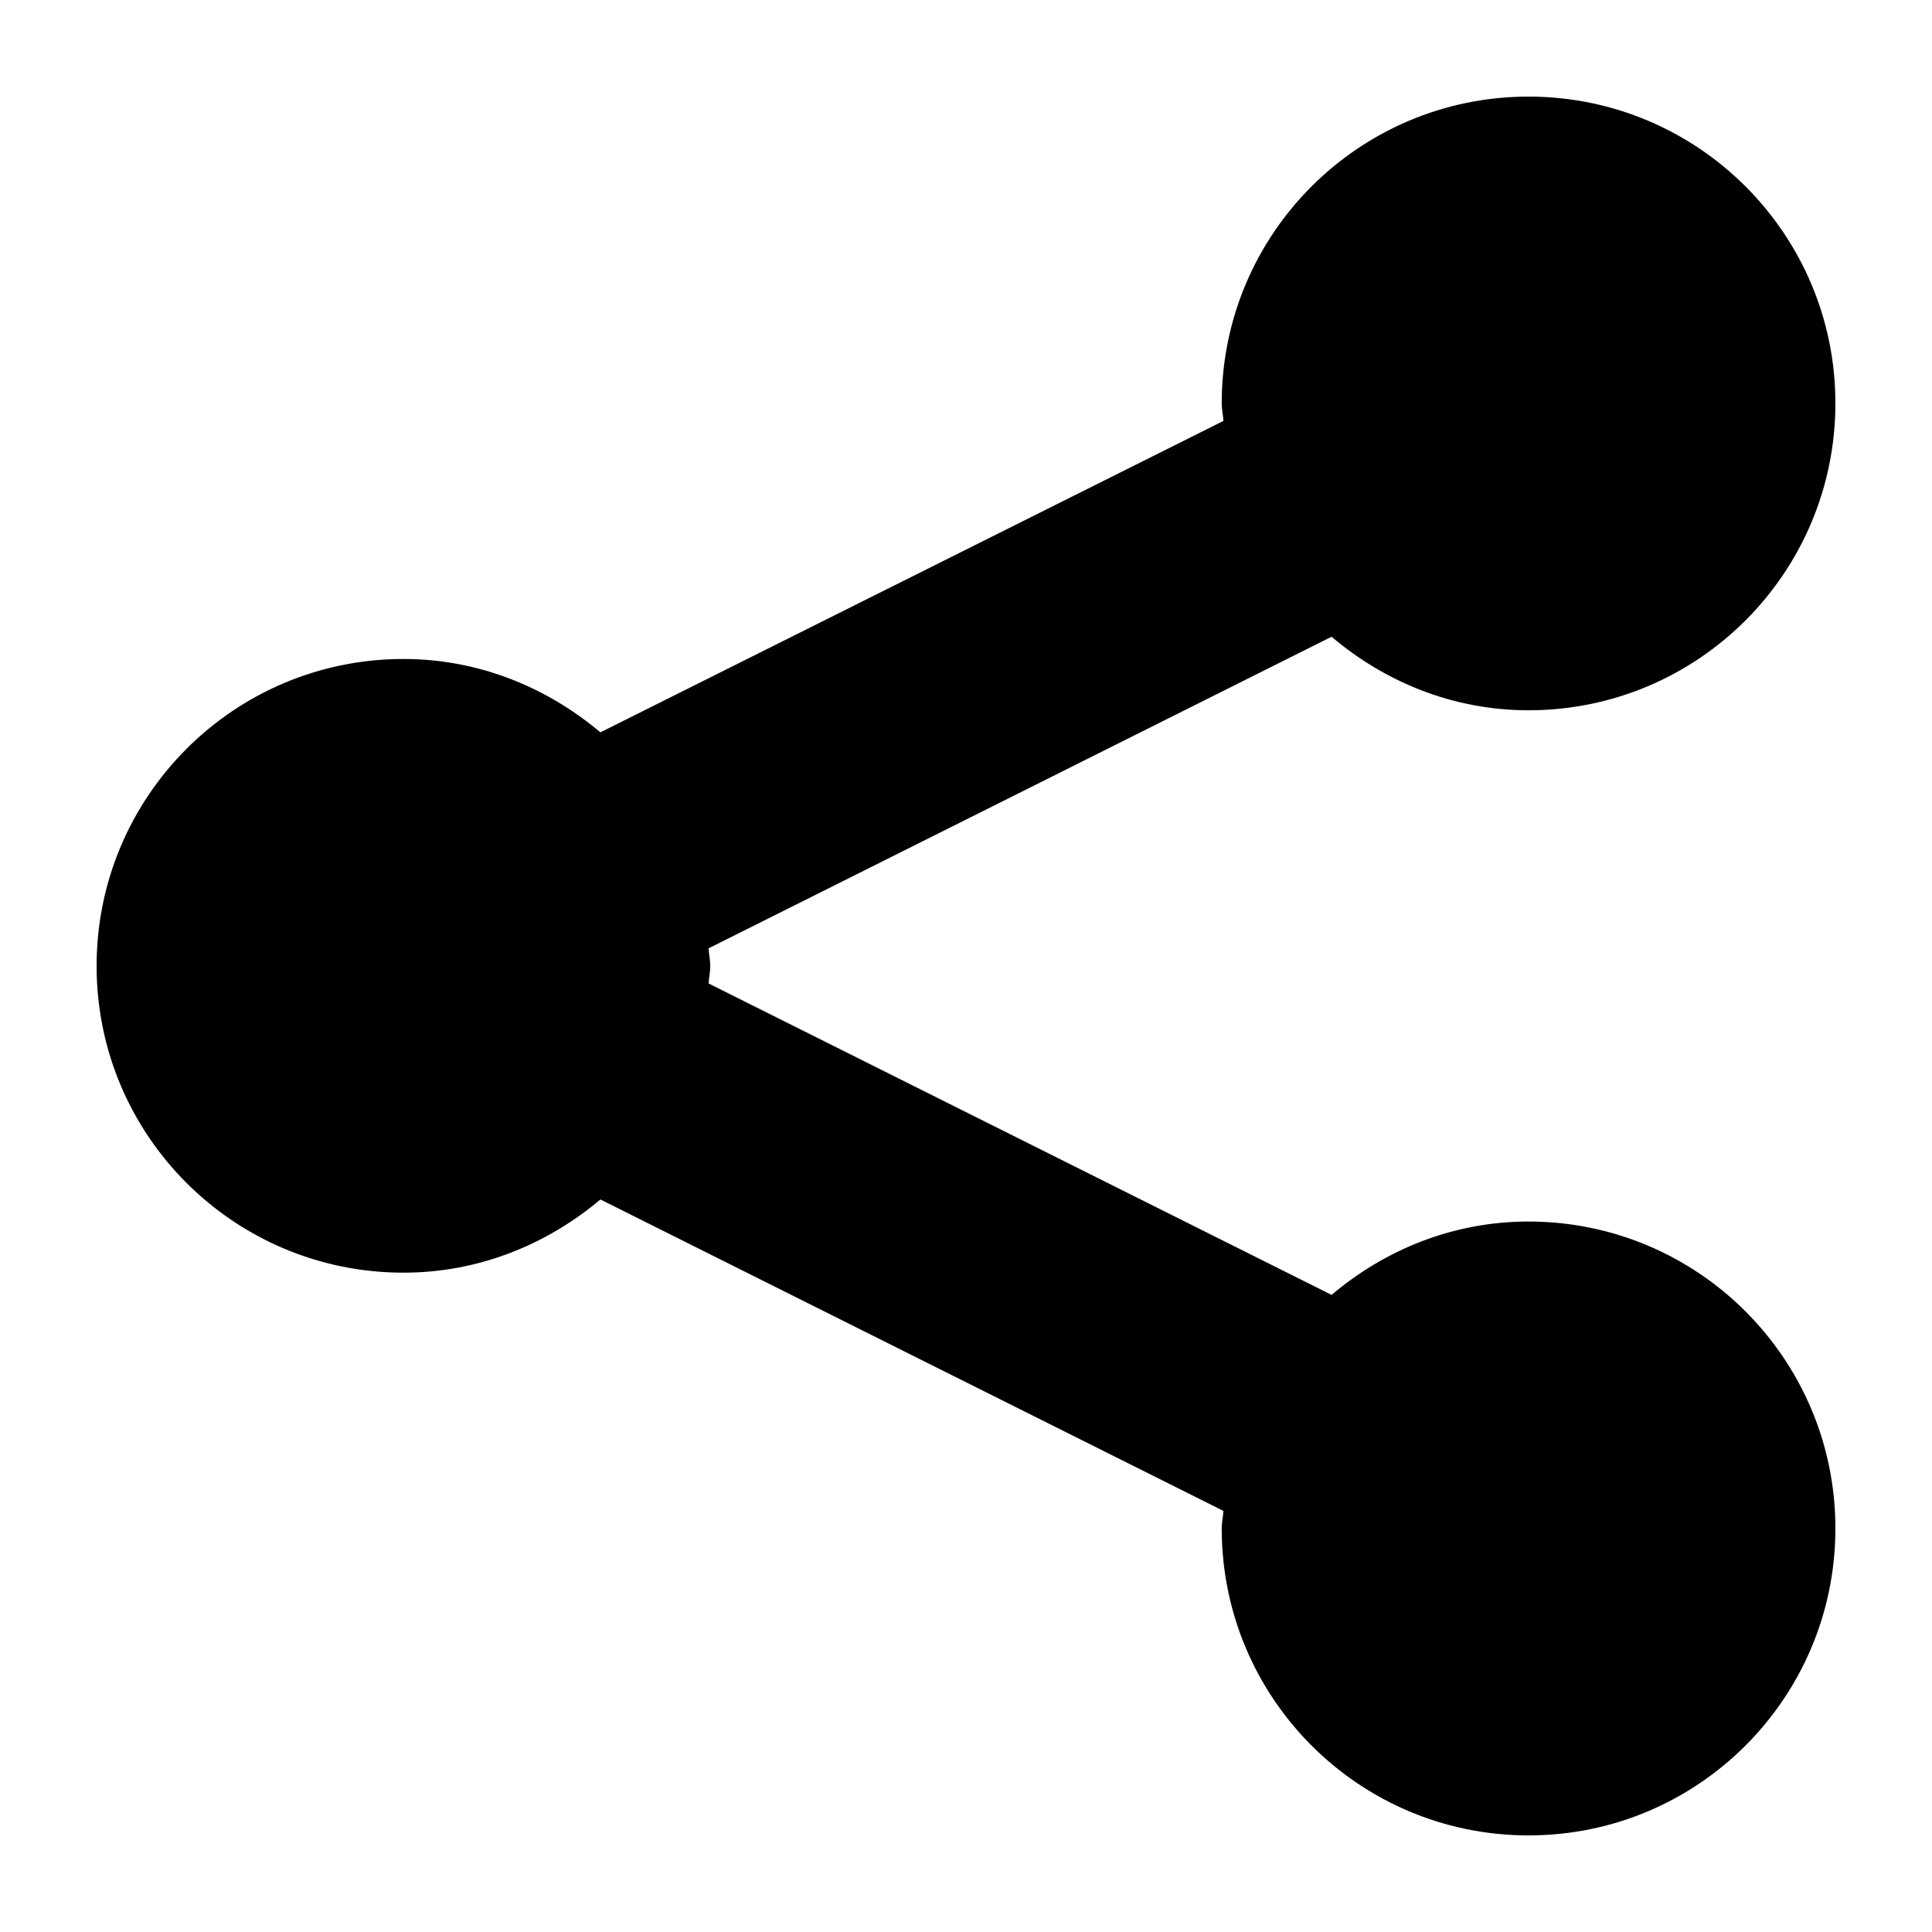 <?xml version="1.0" ?><!DOCTYPE svg  PUBLIC '-//W3C//DTD SVG 1.1//EN'  'http://www.w3.org/Graphics/SVG/1.1/DTD/svg11.dtd'><svg enable-background="new 0 0 100 100" height="100px" id="Layer_1" version="1.1" viewBox="0 0 100 100" width="100px" xml:space="preserve" xmlns="http://www.w3.org/2000/svg" xmlns:xlink="http://www.w3.org/1999/xlink"><g><defs><rect height="100" id="SVGID_1_" width="100"/></defs><path d="M36.764,50c0,0.308-0.07,0.598-0.088,0.904l32.247,16.119   c2.761-2.338,6.293-3.797,10.195-3.797C87.891,63.229,95,70.338,95,79.109C95,87.891,87.891,95,79.118,95   c-8.78,0-15.882-7.109-15.882-15.891c0-0.316,0.07-0.599,0.088-0.905L31.077,62.085c-2.769,2.329-6.293,3.788-10.195,3.788   C12.11,65.873,5,58.771,5,50c0-8.78,7.11-15.891,15.882-15.891c3.902,0,7.427,1.468,10.195,3.797l32.247-16.119   c-0.018-0.308-0.088-0.598-0.088-0.914C63.236,12.11,70.338,5,79.118,5C87.891,5,95,12.11,95,20.873   c0,8.78-7.109,15.891-15.882,15.891c-3.911,0-7.437-1.468-10.195-3.806L36.676,49.086C36.693,49.394,36.764,49.684,36.764,50"/></g></svg>